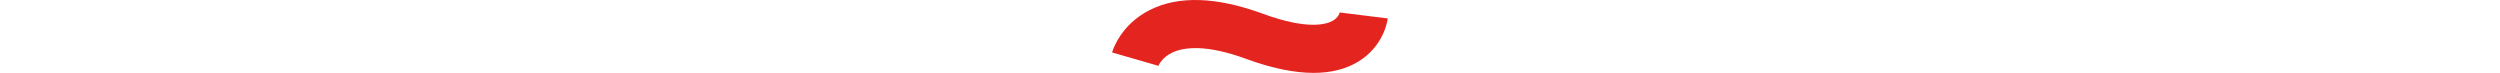 <?xml version="1.0" encoding="UTF-8" standalone="no"?>
<!DOCTYPE svg PUBLIC "-//W3C//DTD SVG 1.1//EN" "http://www.w3.org/Graphics/SVG/1.1/DTD/svg11.dtd">
<svg width="100%" height="16" viewBox="0 0 546 145" version="1.1" xmlns="http://www.w3.org/2000/svg" xmlns:xlink="http://www.w3.org/1999/xlink" xml:space="preserve" xmlns:serif="http://www.serif.com/" style="fill-rule:evenodd;clip-rule:evenodd;stroke-linejoin:round;stroke-miterlimit:2;">
    <g transform="matrix(1,0,0,1,-3373.52,-1295.99)">
        <g id="Pagina-12" serif:id="Pagina 12" transform="matrix(1,0,0,1,3348.68,947.16)">
            <rect x="0" y="0" width="595.32" height="841.92" style="fill:none;"/>
            <g transform="matrix(0.75,0,0,-0.75,423.72,339.96)">
                <path d="M0,-204.16C-51.2,-204.16 -110.56,-191.84 -177.6,-167.36C-284.64,-128 -342.72,-136.48 -372.64,-150.4C-401.6,-164 -409.92,-186.24 -410.24,-187.2L-409.76,-185.44L-531.84,-150.24C-529.6,-142.88 -508.8,-76.96 -432.64,-38.4C-356.8,0 -256.16,-3.2 -133.76,-48.16C-15.52,-91.52 34.08,-75.84 49.76,-67.04C66.24,-57.92 69.6,-44.16 69.92,-42.56C69.6,-44 69.6,-44.8 69.6,-44.8L195.68,-60.48C194.72,-67.84 184.8,-133.6 117.92,-174.4C85.28,-194.24 45.92,-204.16 0,-204.16Z" style="fill:rgb(228,36,31);fill-rule:nonzero;"/>
            </g>
        </g>
    </g>
</svg>
